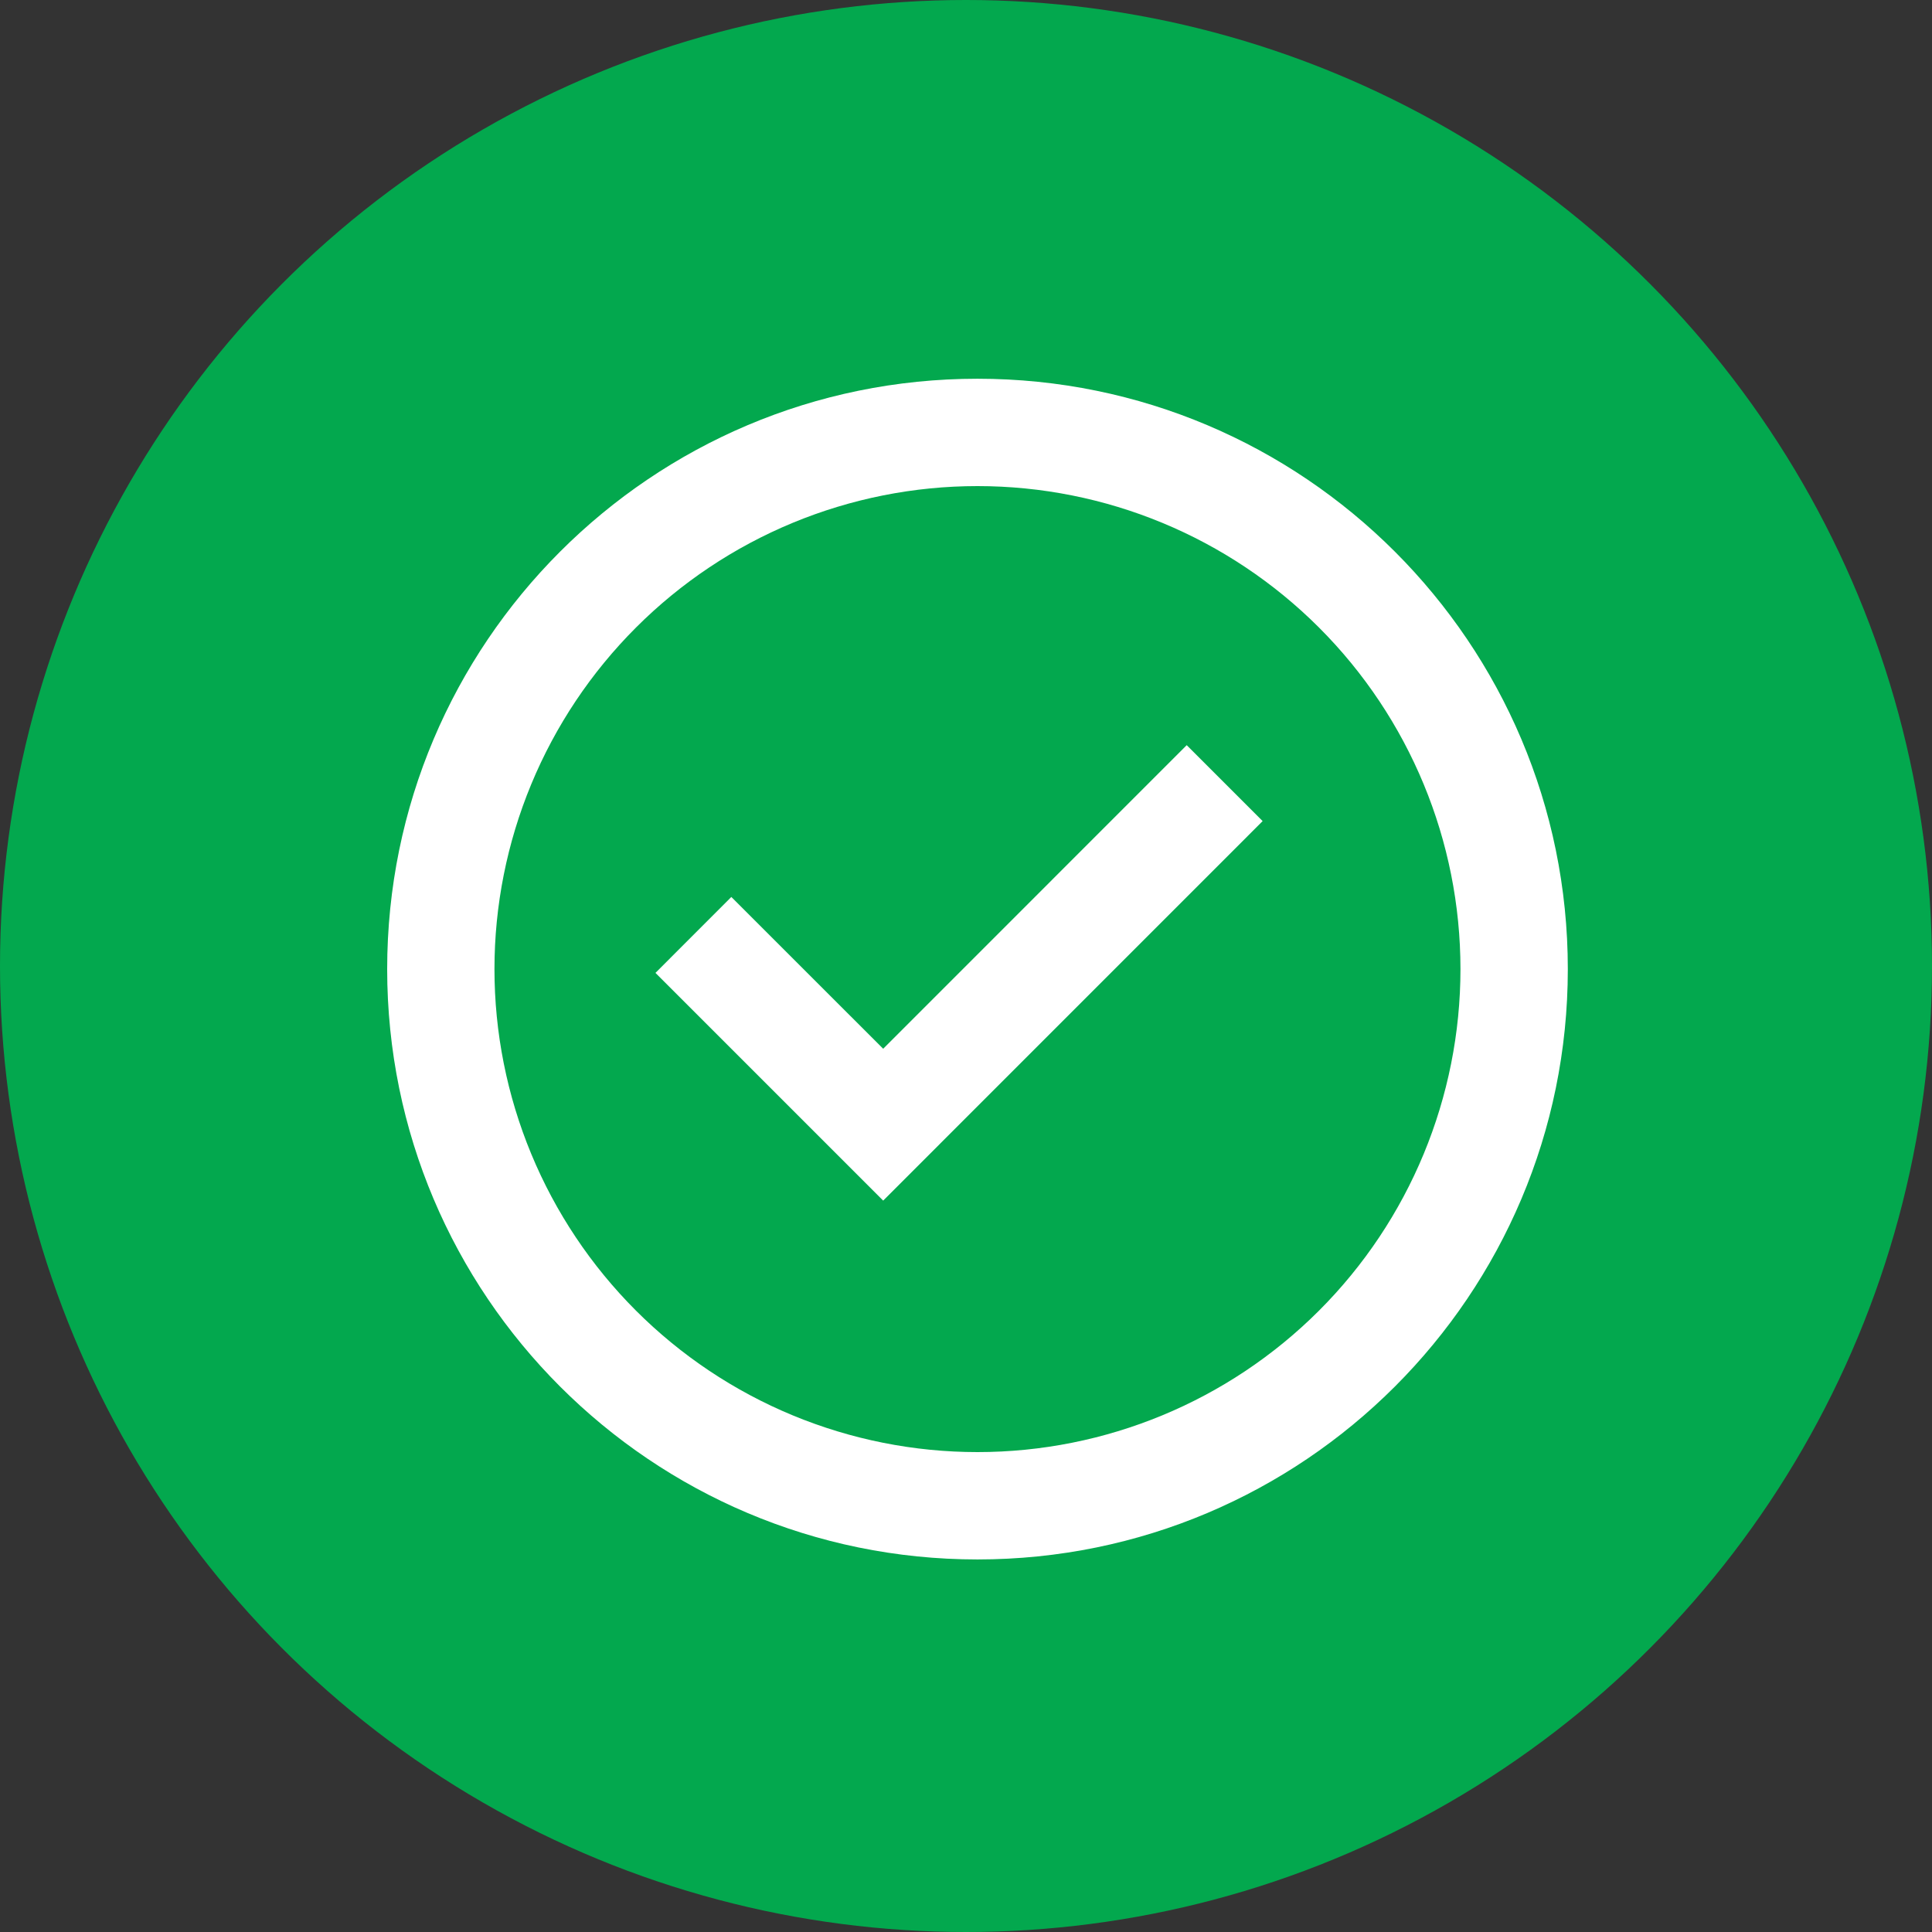 <svg xmlns="http://www.w3.org/2000/svg" fill="none" viewBox="0 0 30 30" height="30" width="30">
<rect x="0" y="0" width="30" height="30" fill="#333333" stroke="none"/>
<circle fill="#03A84E" r="15" cy="15" cx="15"></circle>
<path fill="white" d="M13.714 18.643L10.178 15.107L11.356 13.928L13.714 16.285L18.427 11.571L19.606 12.75L13.714 18.643Z"></path>
<path fill="white" d="M6.012 15.048C6.012 9.986 10.116 5.881 15.178 5.881C20.241 5.881 24.345 9.986 24.345 15.048C24.345 20.111 20.241 24.215 15.178 24.215C10.116 24.215 6.012 20.111 6.012 15.048ZM15.178 22.548C14.194 22.548 13.218 22.354 12.308 21.977C11.398 21.6 10.572 21.048 9.875 20.351C9.179 19.655 8.626 18.828 8.249 17.918C7.872 17.008 7.678 16.033 7.678 15.048C7.678 14.063 7.872 13.088 8.249 12.178C8.626 11.268 9.179 10.441 9.875 9.745C10.572 9.048 11.398 8.496 12.308 8.119C13.218 7.742 14.194 7.548 15.178 7.548C17.168 7.548 19.075 8.338 20.482 9.745C21.888 11.151 22.678 13.059 22.678 15.048C22.678 17.037 21.888 18.945 20.482 20.351C19.075 21.758 17.168 22.548 15.178 22.548Z" clip-rule="evenodd" fill-rule="evenodd"></path>
</svg>
